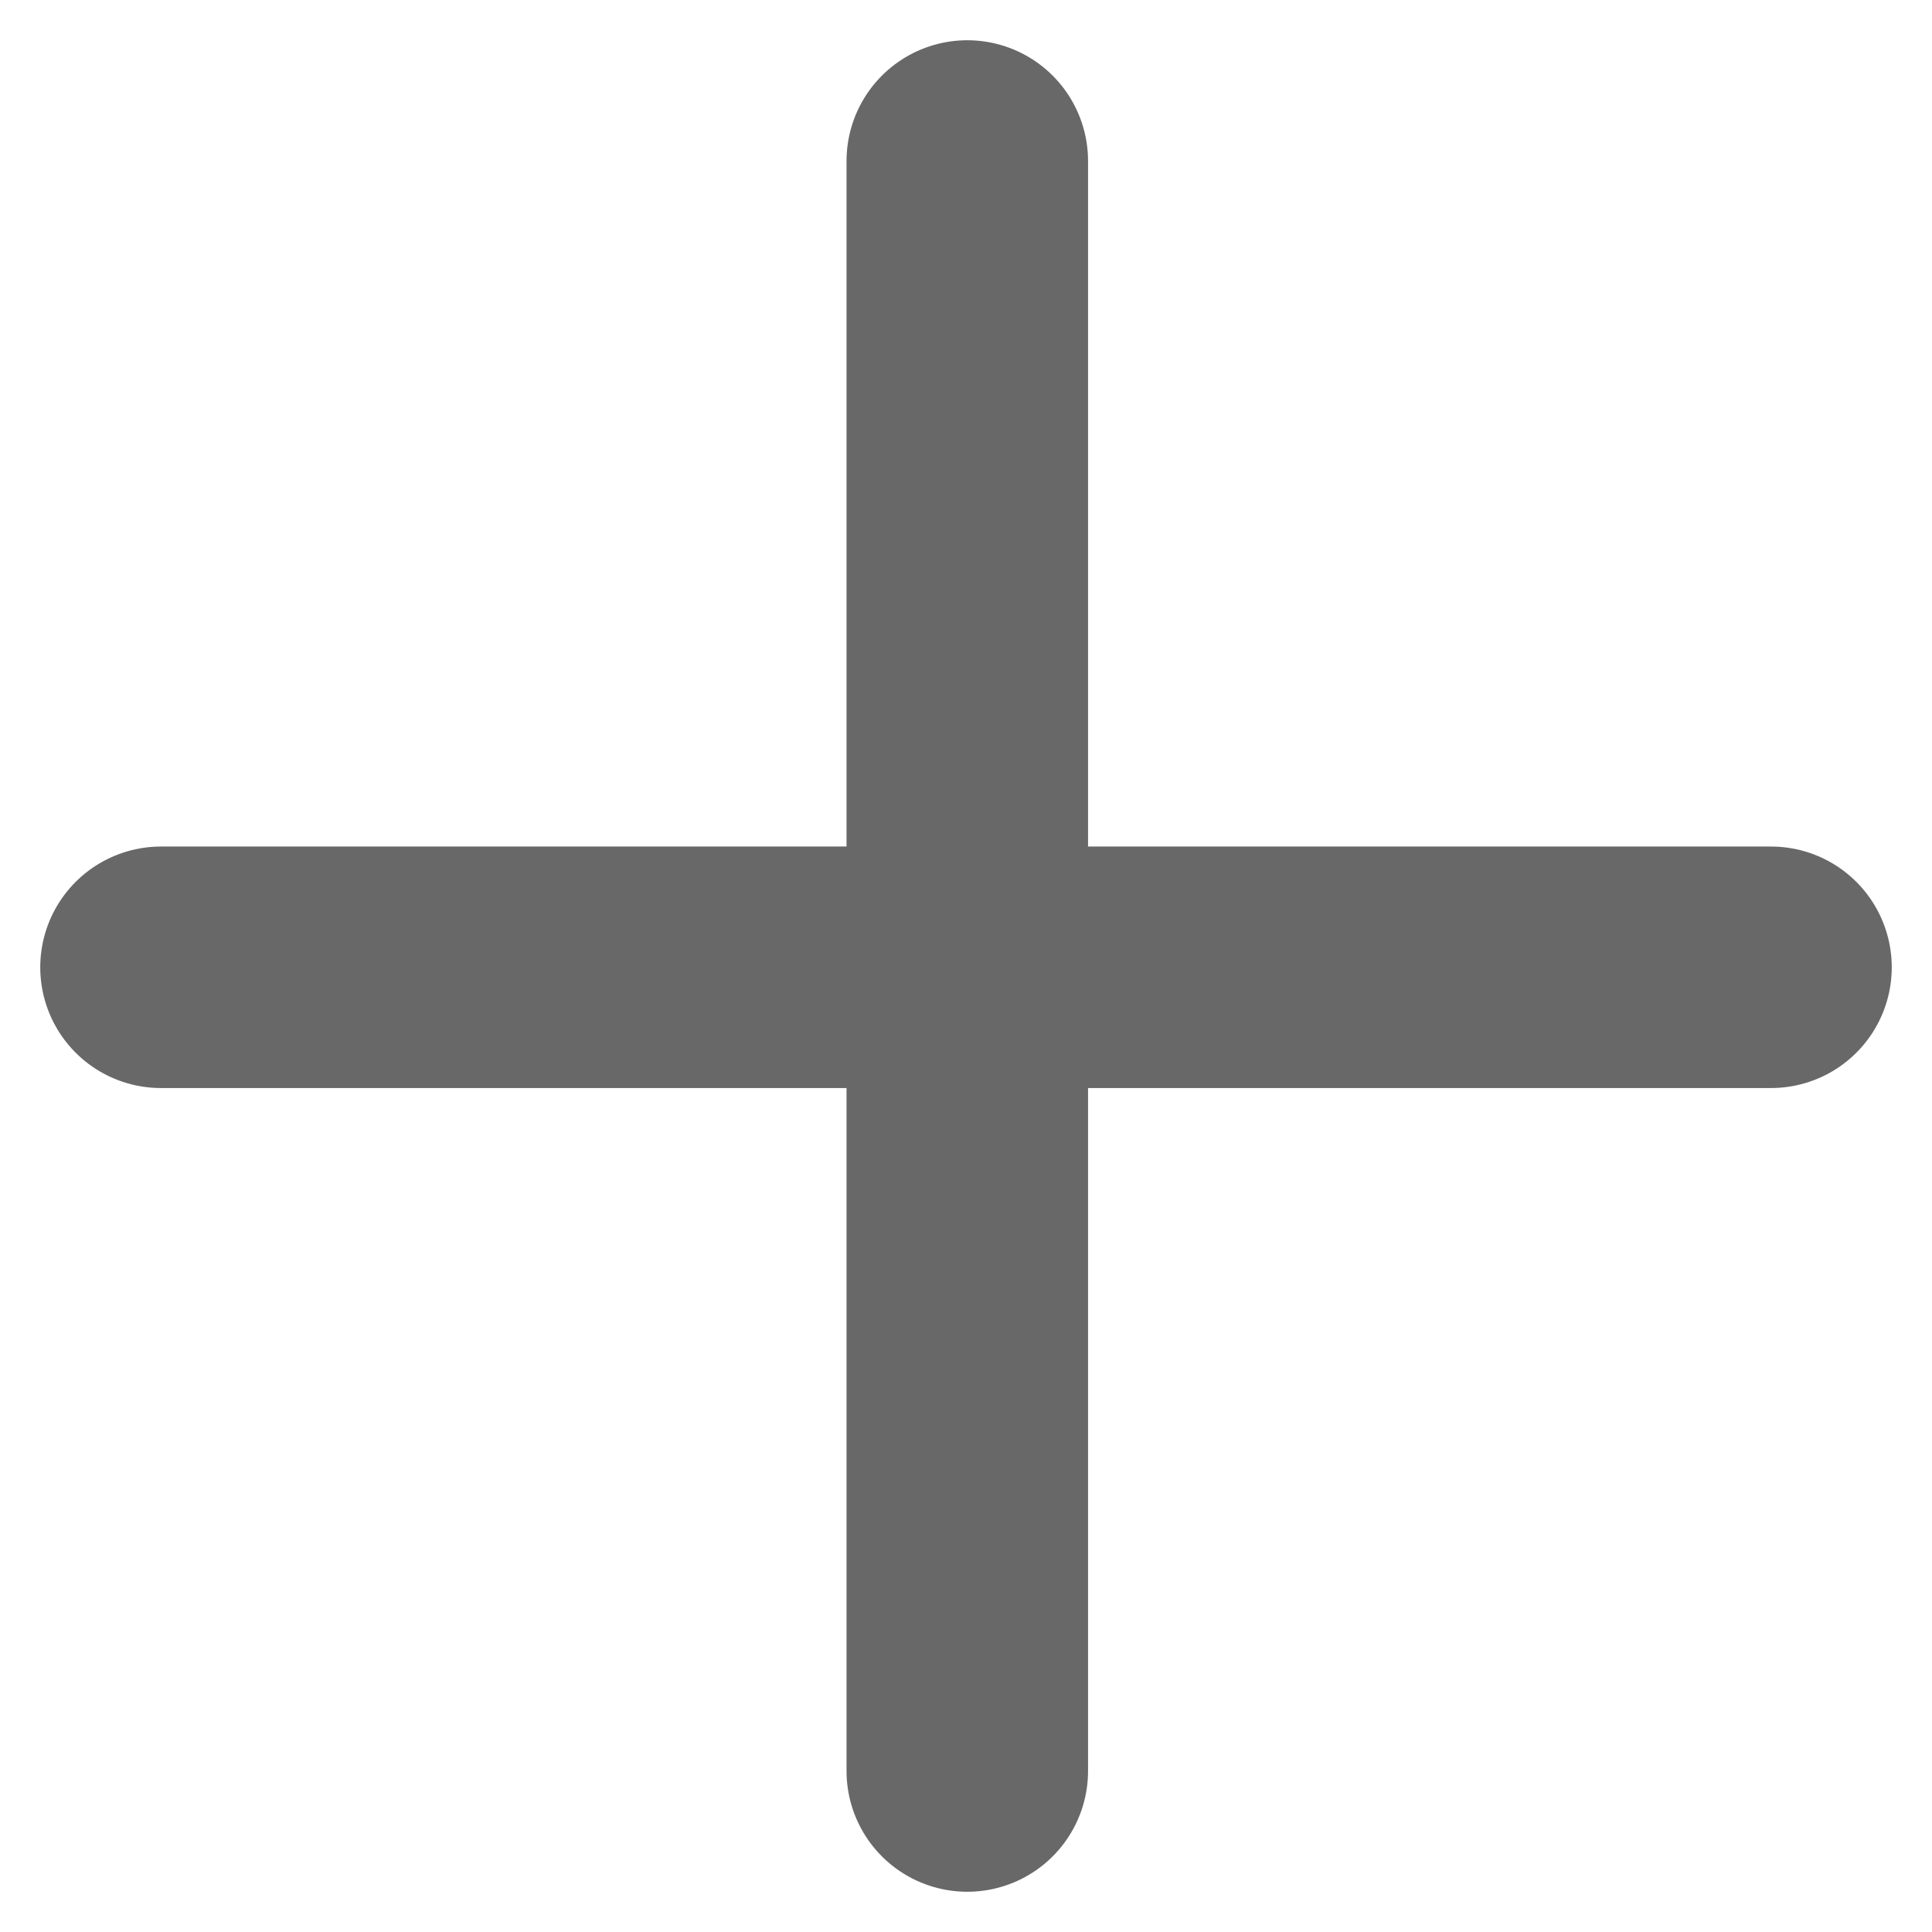 <?xml version="1.0" encoding="UTF-8"?> <svg xmlns="http://www.w3.org/2000/svg" width="12" height="12" viewBox="0 0 12 12" fill="none"><path d="M6.008 1V11M1 6.008H11" stroke="#686868" stroke-width="1.5" stroke-linecap="round"></path></svg> 